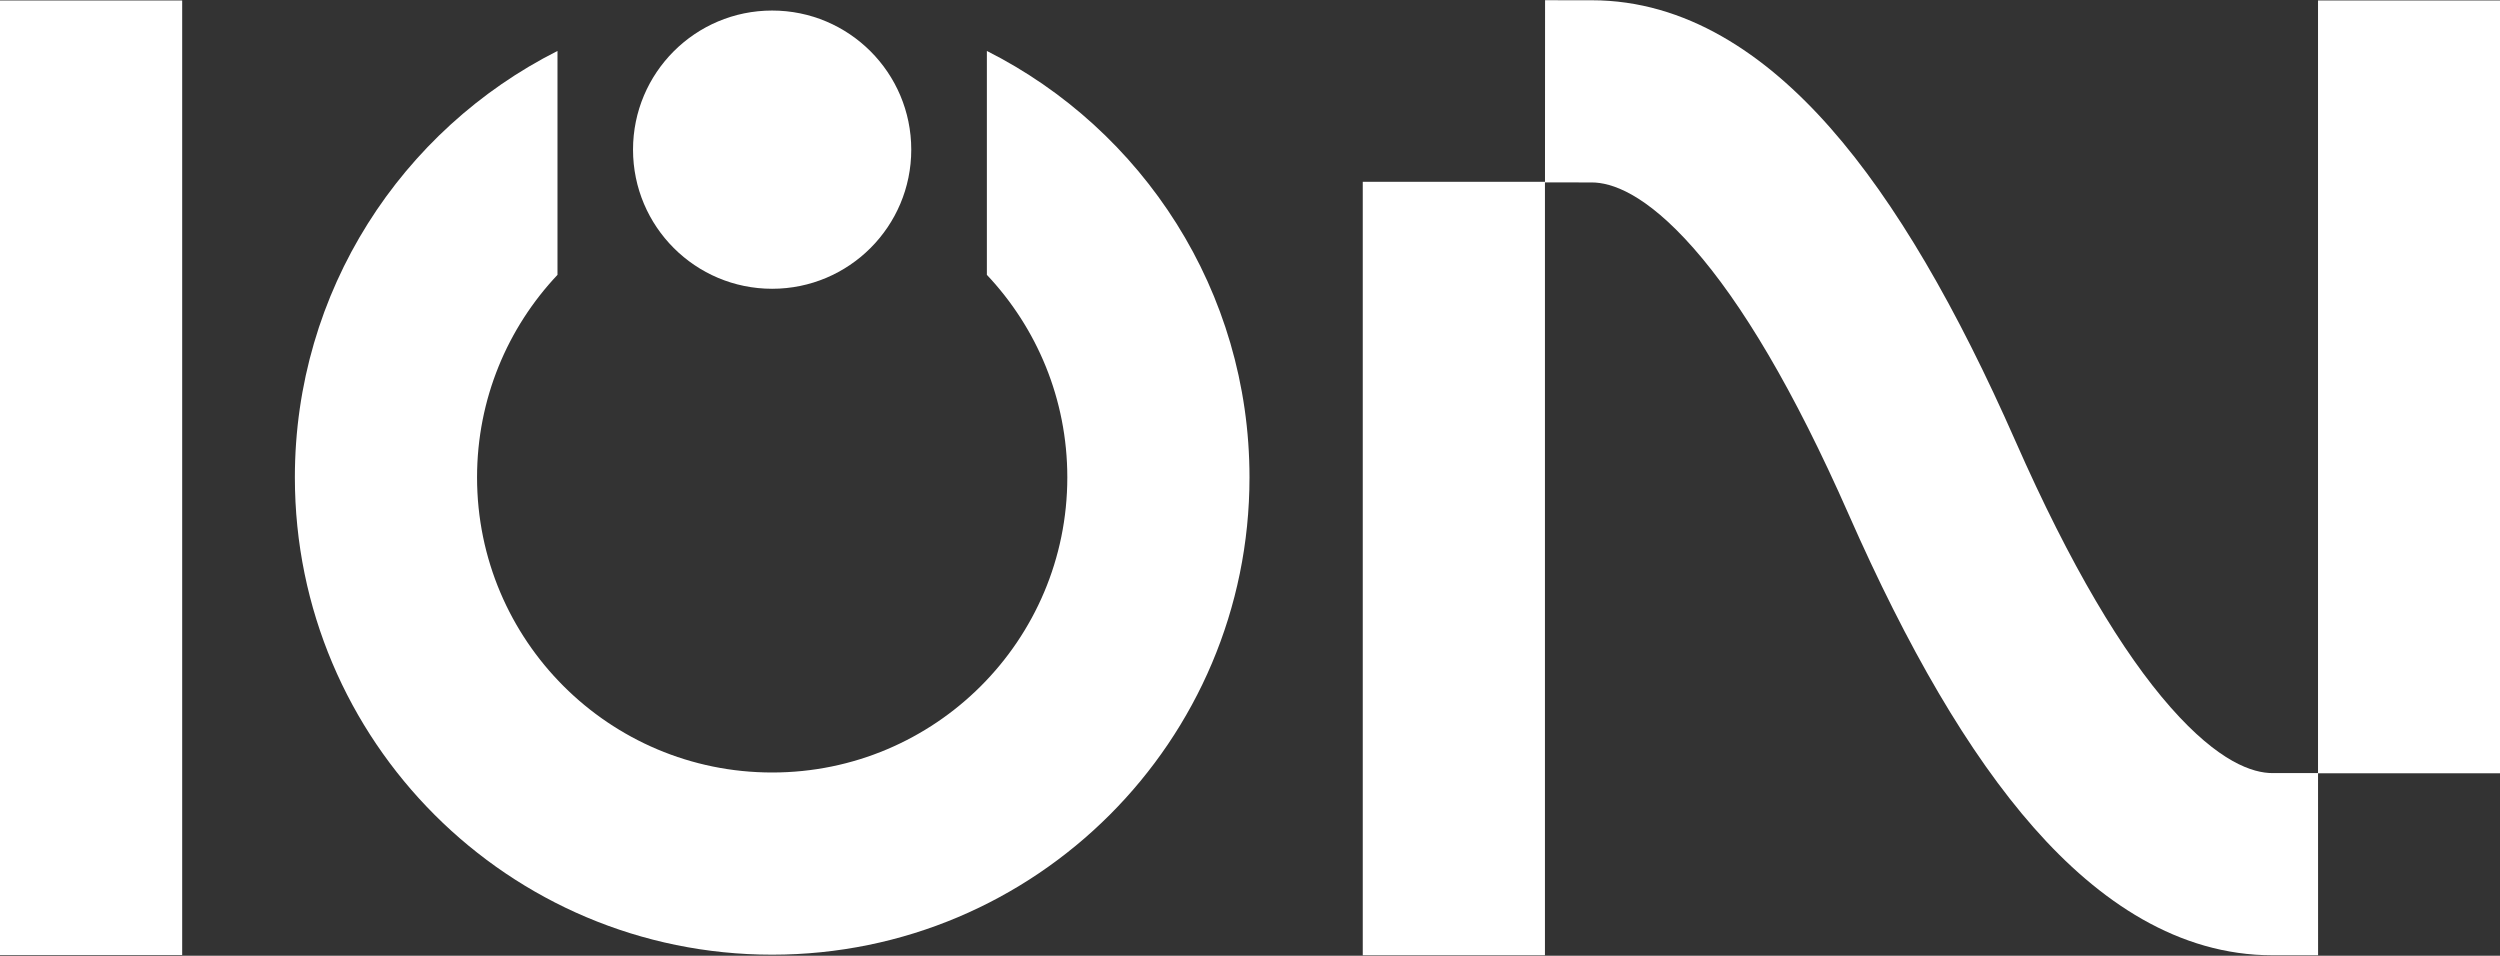<svg width="5454" height="2085" viewBox="0 0 5454 2085" fill="none" xmlns="http://www.w3.org/2000/svg">
<rect x="0" y="0" width="5454" height="2085" fill="#333333" stroke="none"/>
<path fill-rule="evenodd" clip-rule="evenodd" d="M397.447 1V2083.62H0V1H397.447Z" fill="white"/>
<path d="M1684.59 1685.29C1329 1685.29 1040.73 1397.02 1040.73 1041.43C1040.73 870.386 1107.42 714.922 1216.22 599.621V111.144C876.368 282.588 643.282 634.788 643.282 1041.43C643.282 1616.53 1109.49 2082.74 1684.59 2082.74C2259.69 2082.74 2725.9 1616.53 2725.9 1041.43C2725.9 634.788 2492.82 282.588 2152.96 111.144V599.621C2261.76 714.922 2328.46 870.386 2328.46 1041.43C2328.46 1397.02 2040.19 1685.29 1684.59 1685.29Z" fill="white"/>
<circle cx="1684.5" cy="326.5" r="303.5" fill="white"/>
<path fill-rule="evenodd" clip-rule="evenodd" d="M3370.45 396.574L3370.45 2084.02L2973 2084.02L2973 396.574L3370.45 396.574Z" fill="white"/>
<path fill-rule="evenodd" clip-rule="evenodd" d="M3370.55 397.933L3472.45 398.021C3515.18 398.04 3589.17 421.722 3694.65 541.475C3799.08 660.046 3913.08 849.802 4033.15 1122.4C4160.61 1411.78 4294.14 1643.53 4437.26 1805.97C4579.33 1967.23 4752.92 2084.08 4957.77 2084.02L5057.13 2083.99L5057.03 1686.55L4957.67 1686.57C4914.95 1686.59 4840.96 1662.96 4735.47 1543.23C4631.02 1424.67 4516.98 1234.88 4396.88 962.194C4269.45 672.903 4135.96 441.214 3992.9 278.784C3850.89 117.538 3677.39 0.665 3472.63 0.574L3370.72 0.486L3370.55 397.933Z" fill="white"/>
<path fill-rule="evenodd" clip-rule="evenodd" d="M5454 1L5454 1687L5057 1687L5057 1L5454 1Z" fill="white"/>
</svg>

